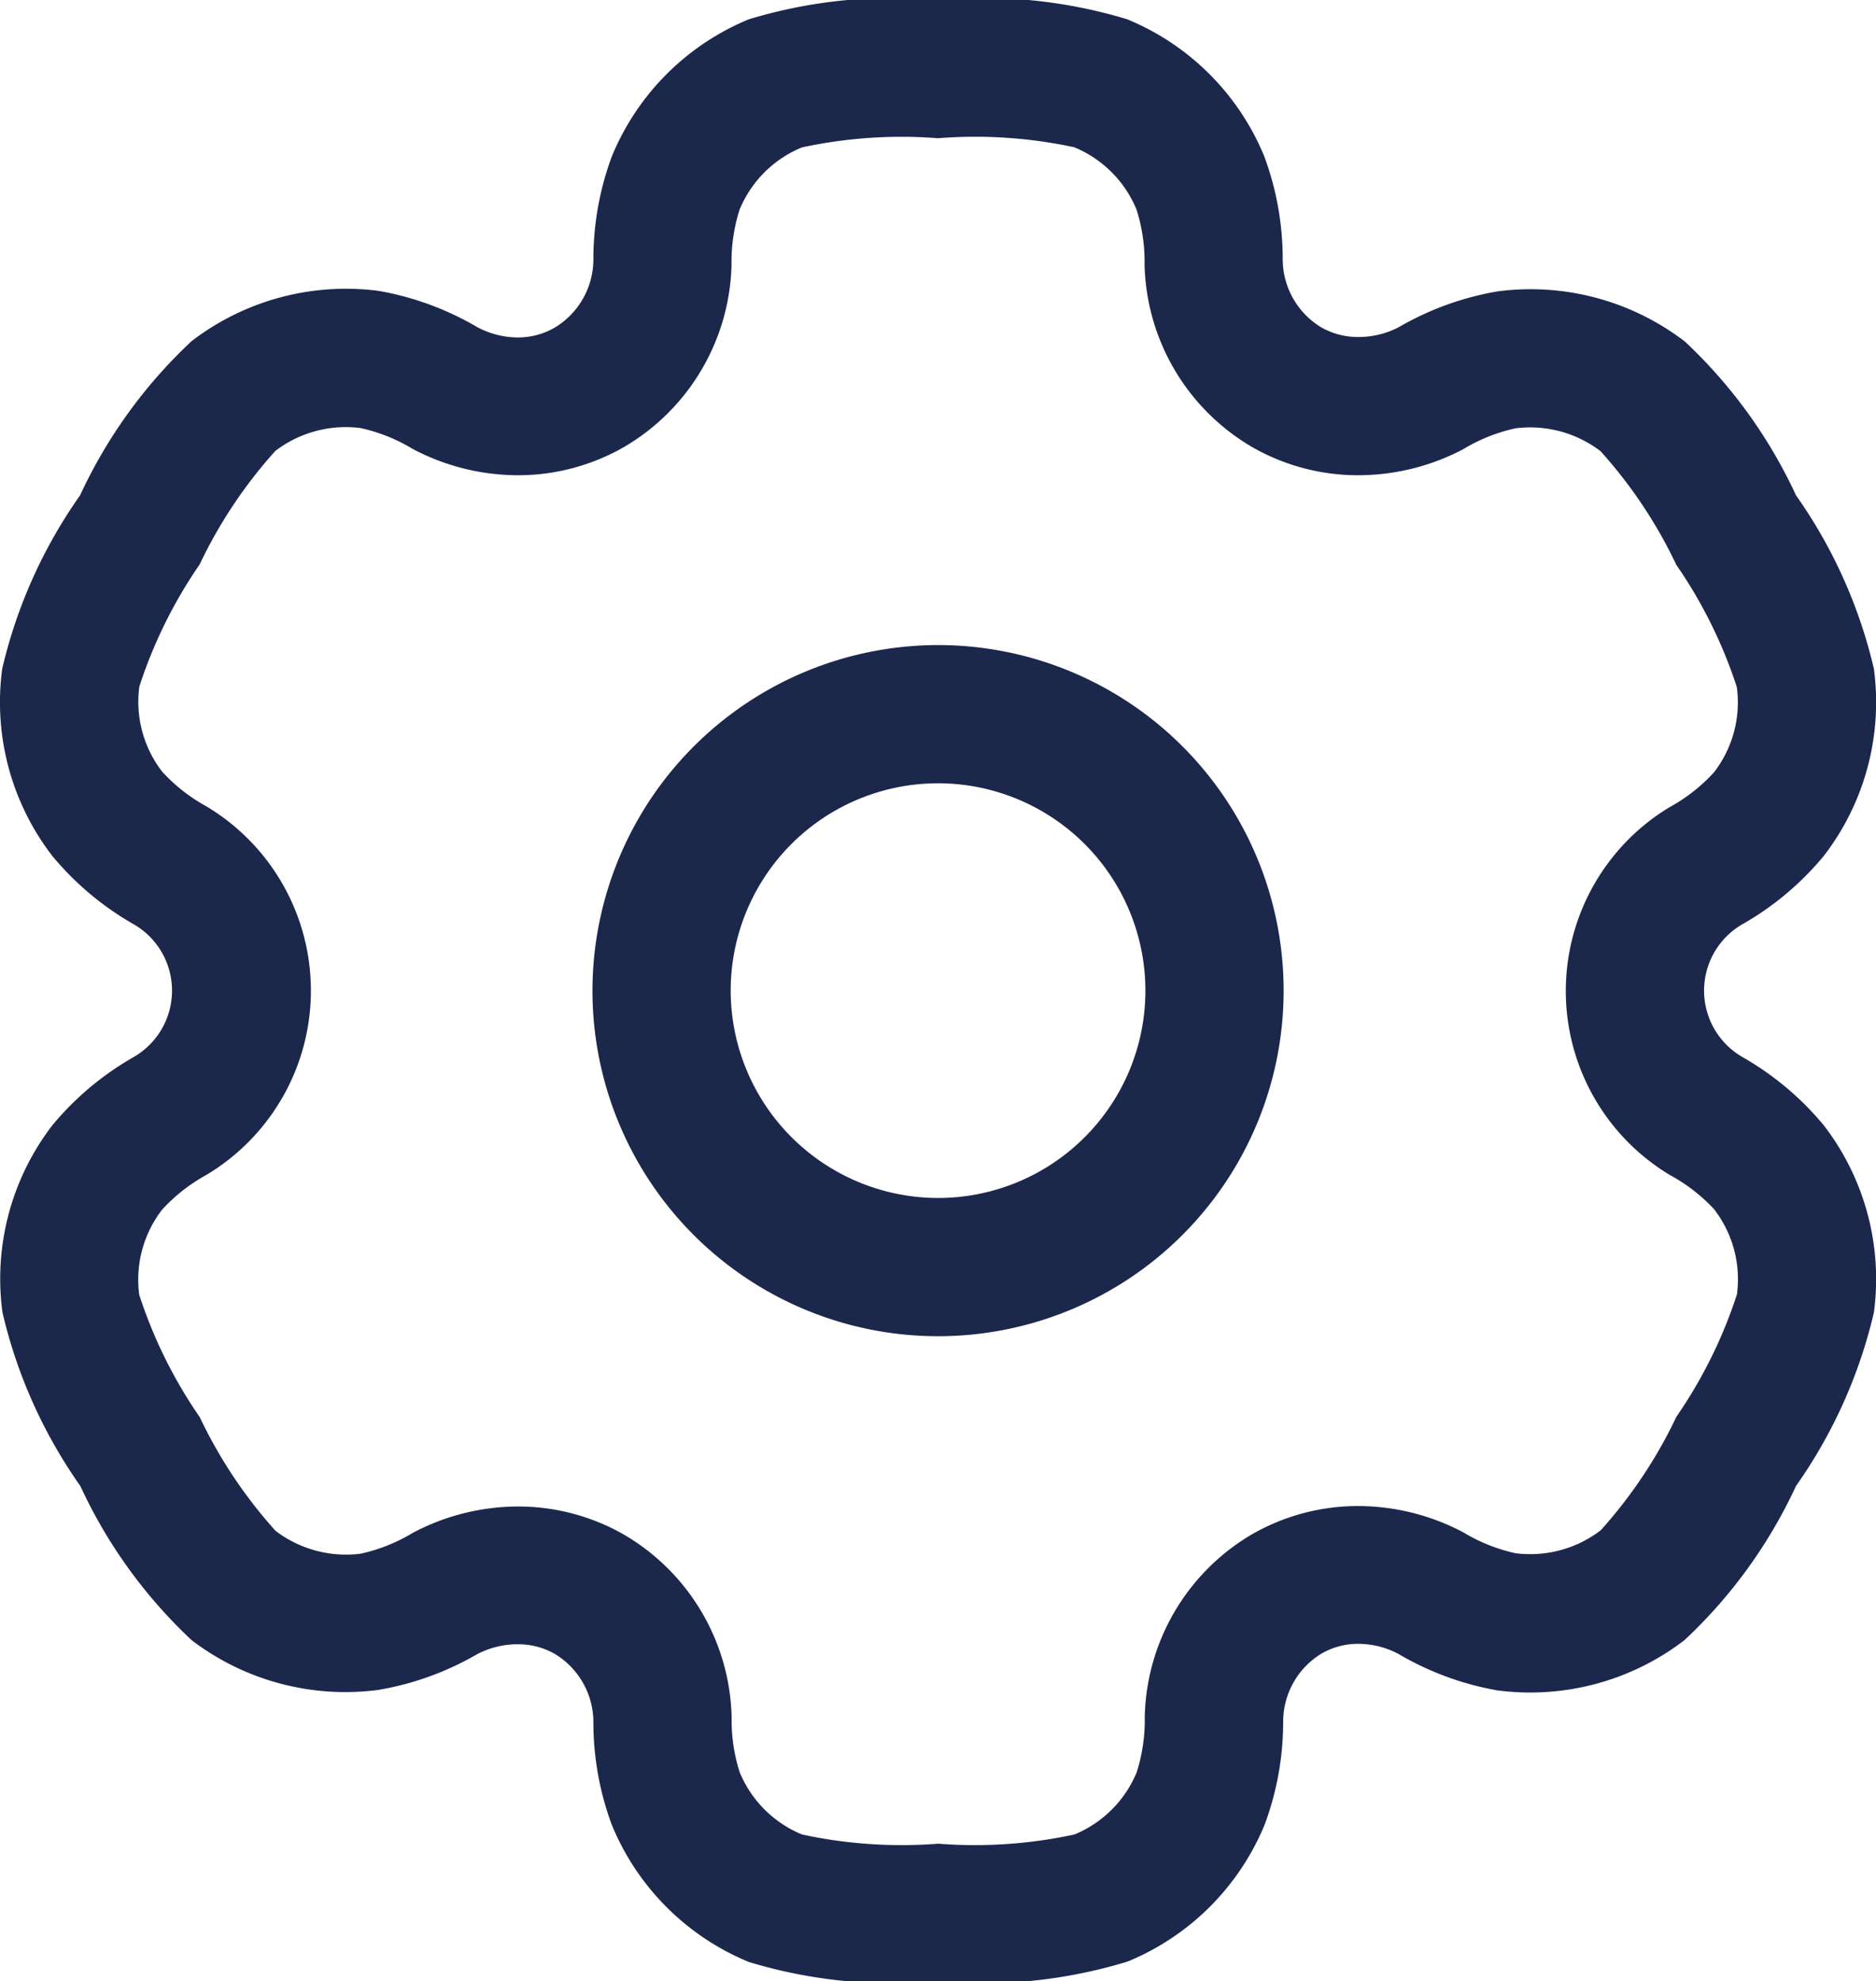 <svg xmlns="http://www.w3.org/2000/svg" width="20.357" height="21.5" viewBox="0 0 20.357 21.5">
  <g id="settings" transform="translate(-1.821 -1.25)">
    <path id="Ellipse_75" data-name="Ellipse 75" d="M3-.75A3.75,3.75,0,1,1-.75,3,3.754,3.754,0,0,1,3-.75Zm0,6A2.25,2.25,0,1,0,.75,3,2.253,2.253,0,0,0,3,5.25Z" transform="translate(9 9)" fill="#1c274c"/>
    <path id="Path_153841" data-name="Path 153841" d="M12,1.25a5.387,5.387,0,0,1,2.052.209,2.732,2.732,0,0,1,1.488,1.488,3.205,3.205,0,0,1,.2,1.122.866.866,0,0,0,.416.732.8.8,0,0,0,.4.106A.944.944,0,0,0,17,4.8a3.208,3.208,0,0,1,1.072-.388,2.75,2.75,0,0,1,2.033.545A5.386,5.386,0,0,1,21.31,6.625a5.385,5.385,0,0,1,.845,1.882,2.732,2.732,0,0,1-.545,2.033,3.206,3.206,0,0,1-.872.734.832.832,0,0,0,0,1.452,3.206,3.206,0,0,1,.872.734,2.732,2.732,0,0,1,.545,2.033,5.385,5.385,0,0,1-.845,1.882A5.386,5.386,0,0,1,20.1,19.048a2.749,2.749,0,0,1-2.033.545A3.206,3.206,0,0,1,17,19.2a.944.944,0,0,0-.439-.112.794.794,0,0,0-.4.106.866.866,0,0,0-.416.731,3.206,3.206,0,0,1-.2,1.123,2.732,2.732,0,0,1-1.488,1.488A5.388,5.388,0,0,1,12,22.75a5.389,5.389,0,0,1-2.052-.209,2.732,2.732,0,0,1-1.488-1.488,3.207,3.207,0,0,1-.2-1.122.867.867,0,0,0-.416-.732.8.8,0,0,0-.4-.106A.944.944,0,0,0,7,19.2a3.207,3.207,0,0,1-1.072.388A2.75,2.75,0,0,1,3.9,19.048a5.382,5.382,0,0,1-1.207-1.672,5.389,5.389,0,0,1-.845-1.883A2.732,2.732,0,0,1,2.39,13.46a3.207,3.207,0,0,1,.872-.734.832.832,0,0,0,0-1.452,3.206,3.206,0,0,1-.872-.734,2.732,2.732,0,0,1-.545-2.033A5.386,5.386,0,0,1,2.69,6.625,5.387,5.387,0,0,1,3.9,4.952a2.75,2.75,0,0,1,2.033-.545A3.206,3.206,0,0,1,7,4.8a.944.944,0,0,0,.439.112.8.8,0,0,0,.4-.106A.866.866,0,0,0,8.26,4.07a3.206,3.206,0,0,1,.2-1.122A2.732,2.732,0,0,1,9.948,1.459,5.387,5.387,0,0,1,12,1.25Zm4.559,5.157A2.307,2.307,0,0,1,15.406,6.1a2.357,2.357,0,0,1-1.165-1.975,1.865,1.865,0,0,0-.087-.6,1.242,1.242,0,0,0-.676-.677A5.117,5.117,0,0,0,12,2.75a5.116,5.116,0,0,0-1.478.1,1.242,1.242,0,0,0-.676.676,1.866,1.866,0,0,0-.087.6A2.357,2.357,0,0,1,8.594,6.1a2.307,2.307,0,0,1-1.153.307A2.449,2.449,0,0,1,6.3,6.122a1.866,1.866,0,0,0-.567-.227,1.262,1.262,0,0,0-.924.248,5.116,5.116,0,0,0-.822,1.233A5.117,5.117,0,0,0,3.333,8.7a1.242,1.242,0,0,0,.248.924A1.866,1.866,0,0,0,4.06,10,2.33,2.33,0,0,1,4.06,14a1.867,1.867,0,0,0-.48.377,1.242,1.242,0,0,0-.248.924,5.114,5.114,0,0,0,.657,1.328,5.116,5.116,0,0,0,.822,1.233,1.262,1.262,0,0,0,.924.248,1.868,1.868,0,0,0,.567-.227,2.45,2.45,0,0,1,1.14-.285,2.308,2.308,0,0,1,1.153.307,2.358,2.358,0,0,1,1.165,1.975,1.866,1.866,0,0,0,.087.6,1.242,1.242,0,0,0,.677.677,5.118,5.118,0,0,0,1.478.1,5.117,5.117,0,0,0,1.478-.1,1.242,1.242,0,0,0,.676-.676,1.865,1.865,0,0,0,.087-.6A2.357,2.357,0,0,1,15.406,17.9a2.307,2.307,0,0,1,1.153-.307,2.45,2.45,0,0,1,1.14.285,1.866,1.866,0,0,0,.567.227,1.261,1.261,0,0,0,.924-.248,5.114,5.114,0,0,0,.822-1.233,5.115,5.115,0,0,0,.657-1.328,1.242,1.242,0,0,0-.248-.924A1.866,1.866,0,0,0,19.94,14a2.33,2.33,0,0,1,0-3.992,1.867,1.867,0,0,0,.48-.377,1.242,1.242,0,0,0,.248-.924,5.115,5.115,0,0,0-.657-1.328,5.115,5.115,0,0,0-.822-1.233,1.262,1.262,0,0,0-.924-.248,1.868,1.868,0,0,0-.567.227A2.449,2.449,0,0,1,16.559,6.407Z" fill="#1c274c"/>
  </g>
</svg>
